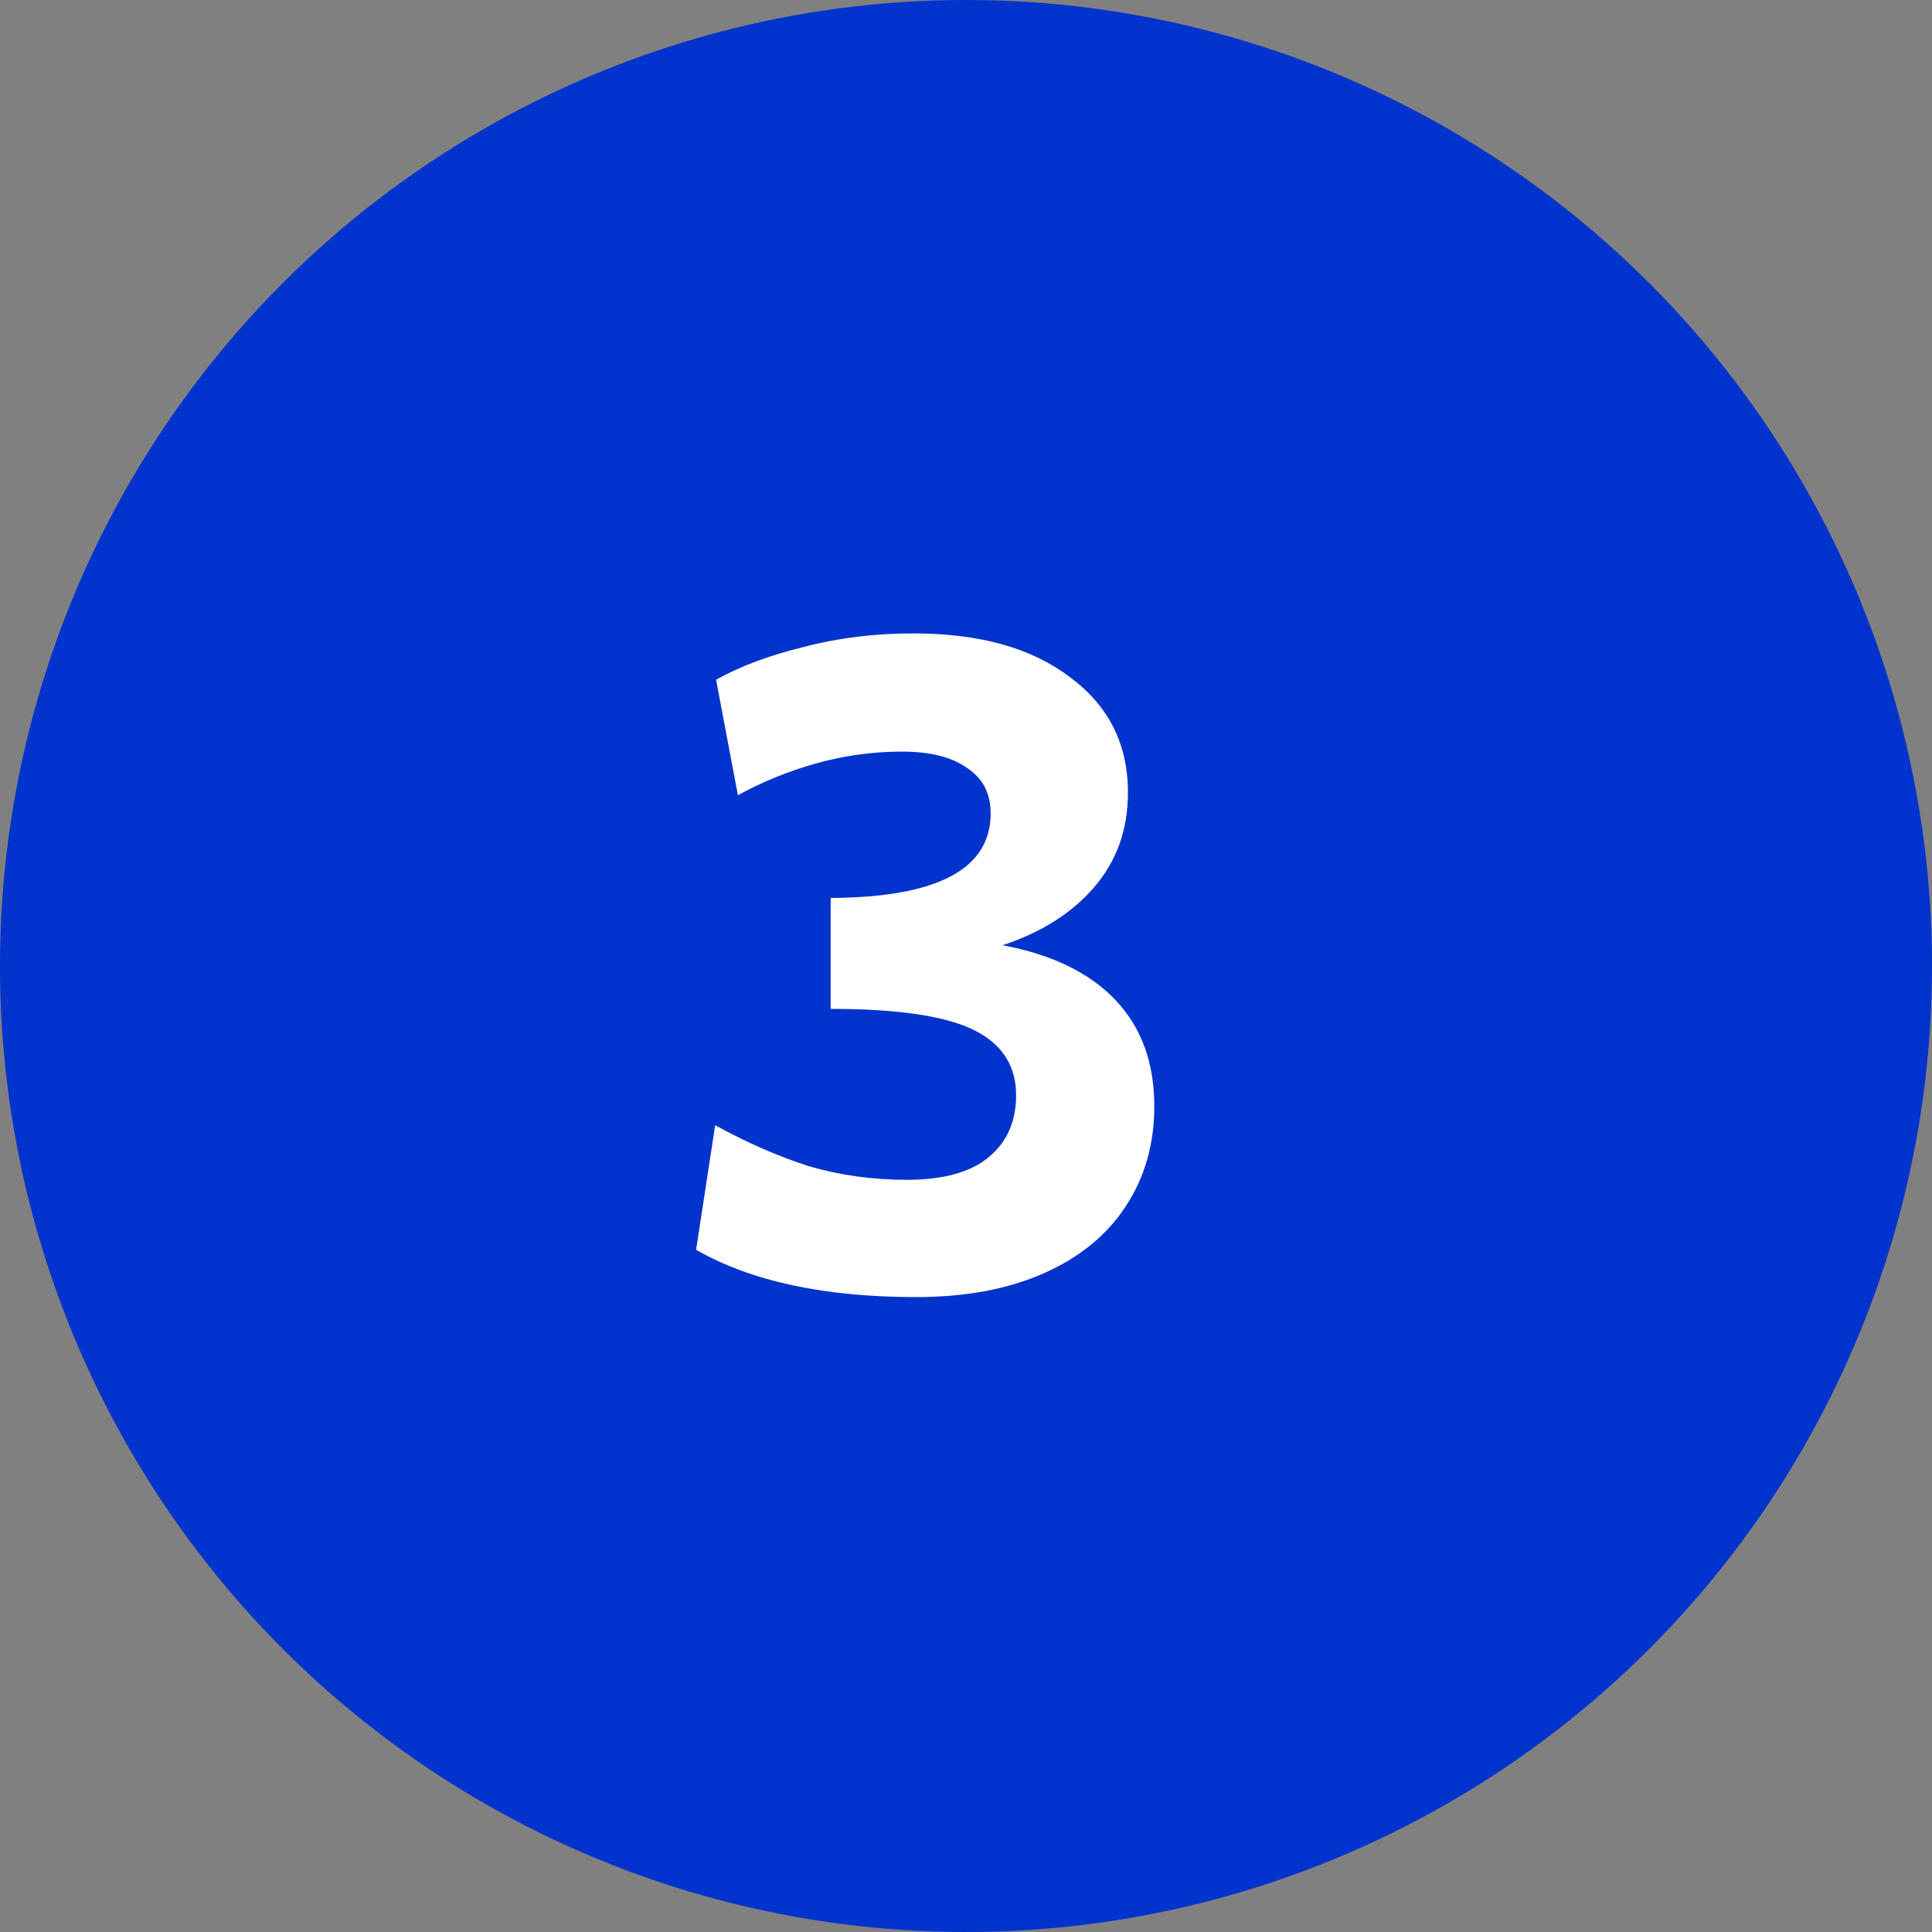 <svg width="51" height="51" viewBox="0 0 51 51" fill="none" xmlns="http://www.w3.org/2000/svg">
<rect x="0" y="0" width="51" height="51" fill="#808080" stroke="none"/>
<circle cx="25.5" cy="25.5" r="25.5" fill="#0233CC"/>
<path d="M24.183 34.24C21.767 34.24 19.831 33.824 18.375 32.992L18.879 29.704C19.727 30.168 20.551 30.528 21.351 30.784C22.167 31.024 23.031 31.144 23.943 31.144C24.903 31.144 25.623 30.944 26.103 30.544C26.583 30.144 26.823 29.6 26.823 28.912C26.823 28.128 26.447 27.552 25.695 27.184C24.943 26.816 23.687 26.632 21.927 26.632V23.704C24.743 23.688 26.151 22.944 26.151 21.472C26.151 20.944 25.943 20.544 25.527 20.272C25.127 19.984 24.551 19.84 23.799 19.84C23.047 19.84 22.295 19.944 21.543 20.152C20.807 20.36 20.119 20.64 19.479 20.992L18.903 17.944C19.527 17.592 20.295 17.304 21.207 17.08C22.119 16.84 23.087 16.72 24.111 16.72C25.855 16.72 27.231 17.104 28.239 17.872C29.263 18.624 29.775 19.64 29.775 20.92C29.775 21.896 29.479 22.728 28.887 23.416C28.295 24.104 27.487 24.616 26.463 24.952C27.759 25.192 28.751 25.672 29.439 26.392C30.127 27.112 30.471 28.048 30.471 29.2C30.471 30.208 30.215 31.096 29.703 31.864C29.207 32.616 28.487 33.2 27.543 33.616C26.599 34.032 25.479 34.24 24.183 34.24Z" fill="white"/>
</svg>
